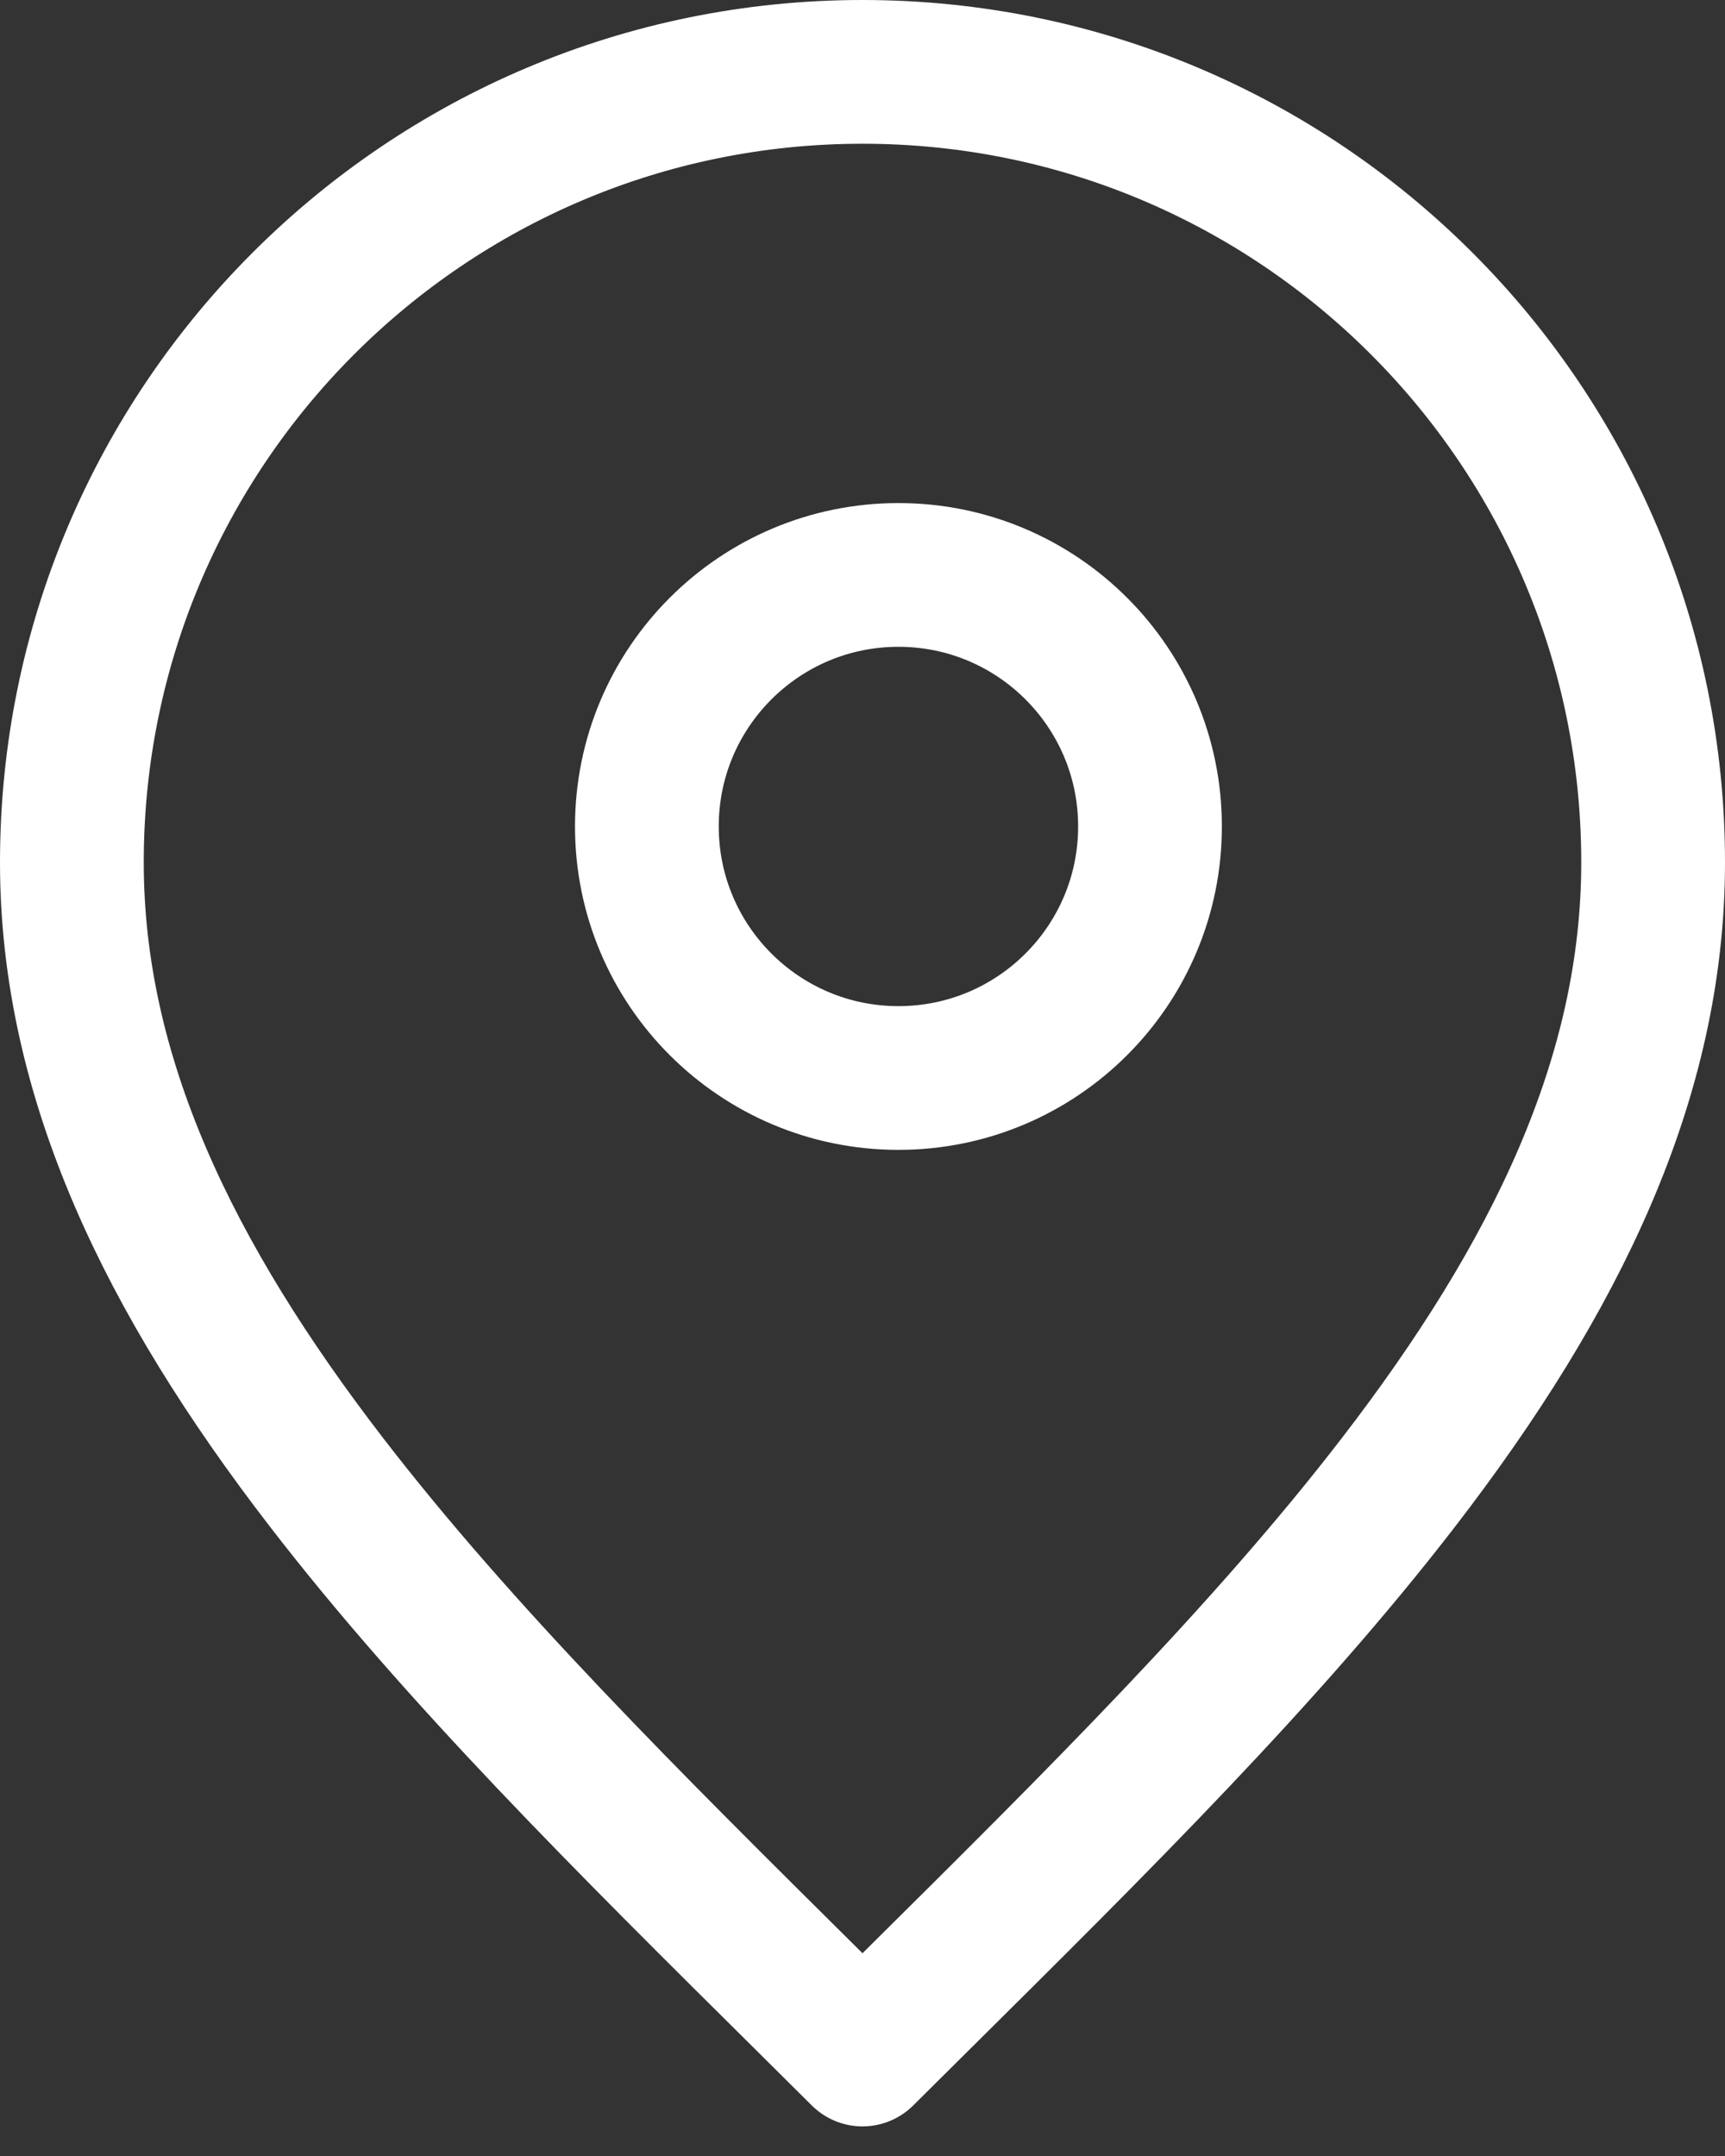 <svg width="24" height="30" viewBox="0 0 24 30" fill="none" xmlns="http://www.w3.org/2000/svg">
<rect x="0" y="0" width="24" height="30" fill="#333333" stroke="none"/>
<path d="M16 11.5C16 13.433 14.433 15 12.5 15C10.567 15 9 13.433 9 11.5C9 9.567 10.567 8 12.5 8C14.433 8 16 9.567 16 11.5Z" stroke="#FFFFFF" stroke-width="2" stroke-linecap="round" stroke-linejoin="round"/>
<path d="M23 12C23 14.997 21.647 17.783 19.458 20.625C17.613 23.021 15.251 25.363 12.747 27.846C12.5 28.092 12.25 28.339 12 28.588C11.75 28.339 11.5 28.092 11.253 27.846C8.749 25.363 6.387 23.021 4.542 20.625C2.353 17.783 1 14.997 1 12C1 5.925 5.925 1 12 1C18.075 1 23 5.925 23 12Z" stroke="#FFFFFF" stroke-width="2" stroke-linecap="round" stroke-linejoin="round"/>
</svg>
